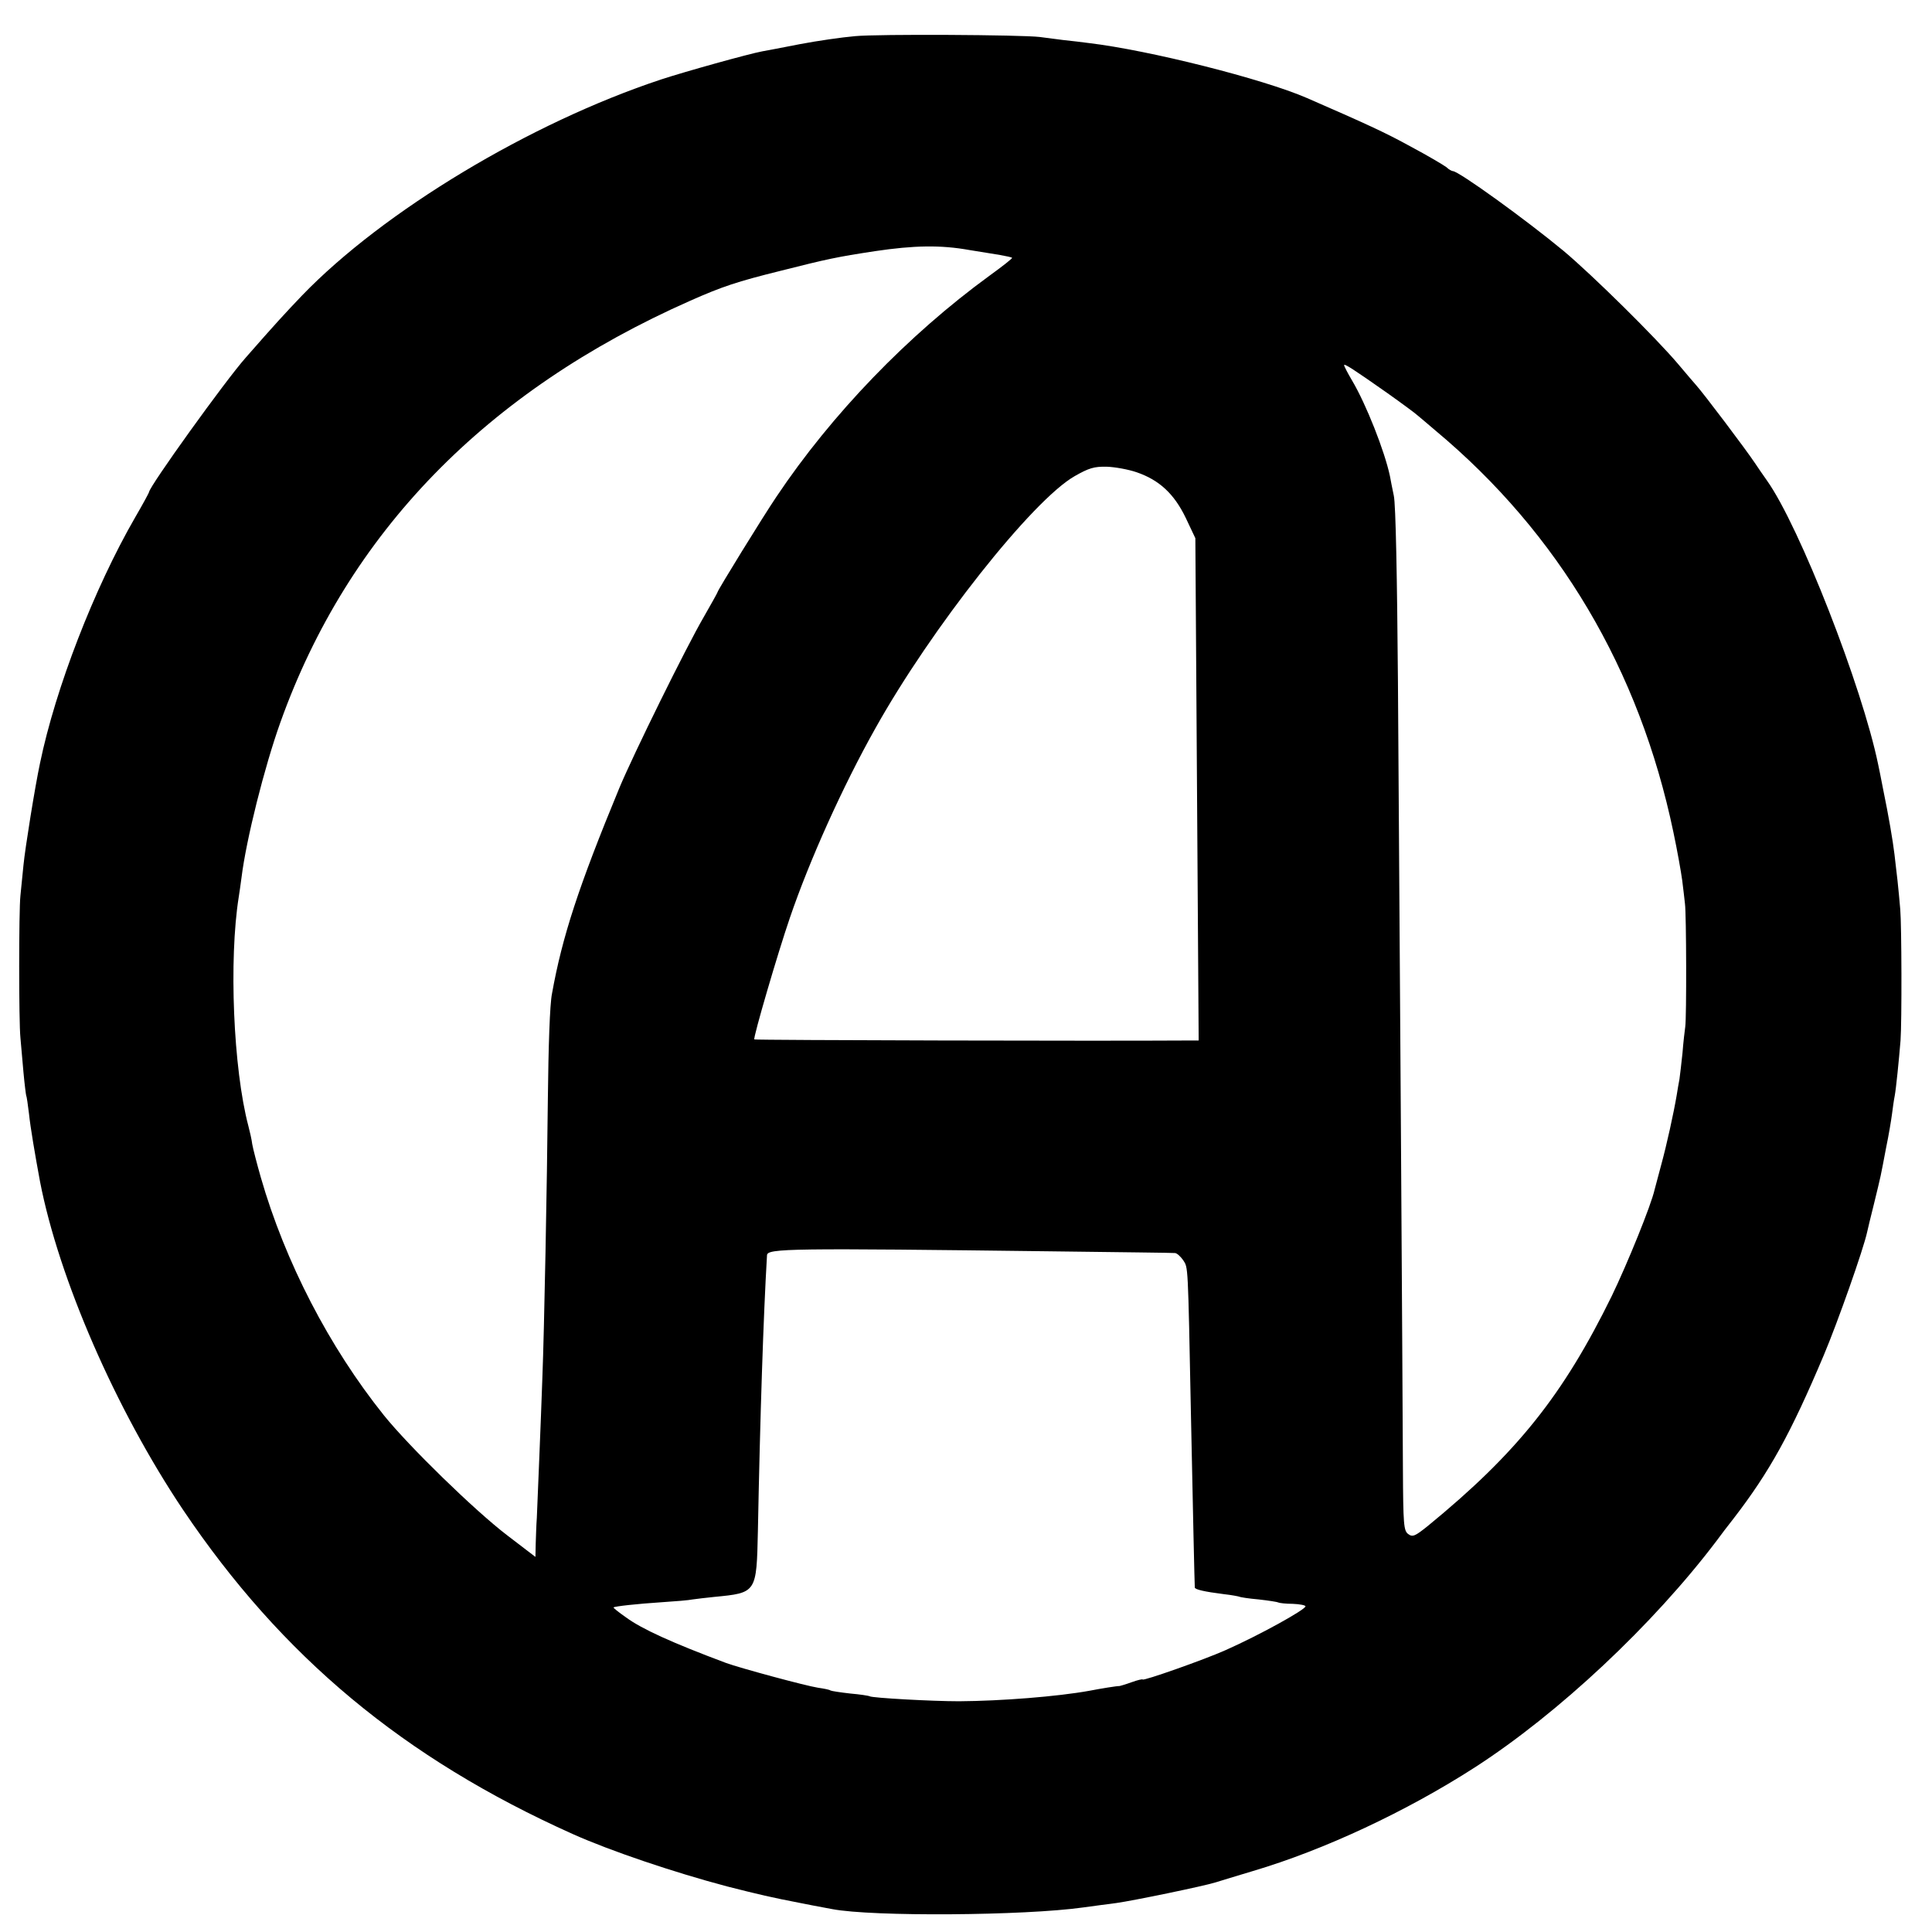 <?xml version="1.0" standalone="no"?>
<!DOCTYPE svg PUBLIC "-//W3C//DTD SVG 20010904//EN"
 "http://www.w3.org/TR/2001/REC-SVG-20010904/DTD/svg10.dtd">
<svg version="1.0" xmlns="http://www.w3.org/2000/svg"
 width="700pt" height="700pt" viewBox="0 0 700 700"
 preserveAspectRatio="xMidYMid meet">
<g transform="translate(0,700) scale(0.1,-0.1)"
fill="#000000" stroke="none">
<path d="M3098 6869 c-47 -4 -137 -17 -200 -29 -62 -12 -123 -24 -136 -26 -49
-9 -282 -74 -367 -102 -474 -157 -1006 -477 -1301 -783 -62 -65 -98 -104 -203
-224 -74 -83 -351 -469 -351 -488 0 -2 -22 -43 -50 -91 -149 -258 -289 -620
-345 -891 -18 -84 -54 -308 -60 -370 -4 -38 -9 -88 -11 -110 -6 -54 -6 -458 0
-515 2 -25 7 -81 11 -125 4 -44 9 -82 10 -85 2 -3 6 -33 10 -65 5 -49 22 -149
40 -246 68 -351 274 -825 518 -1189 358 -532 799 -900 1412 -1175 136 -61 367
-139 560 -190 114 -29 161 -40 265 -60 14 -3 66 -13 115 -22 146 -28 697 -24
910 6 39 5 93 13 120 16 58 8 316 61 360 75 17 5 77 24 135 41 257 76 556 216
803 375 304 196 647 518 877 822 14 19 41 55 61 80 131 170 207 308 327 592
51 121 144 385 157 446 2 10 13 55 24 99 11 44 22 91 25 105 3 14 12 60 20
103 9 43 18 97 21 120 3 23 7 53 10 67 5 27 15 127 21 200 5 68 4 418 -1 475
-2 28 -7 75 -10 105 -4 30 -8 73 -11 95 -6 50 -21 138 -41 235 -8 41 -16 82
-18 90 -58 282 -285 863 -403 1029 -15 21 -34 49 -42 61 -36 54 -188 255 -215
285 -5 6 -35 40 -64 75 -80 95 -312 324 -416 411 -135 112 -380 289 -401 289
-4 0 -15 6 -23 14 -9 7 -66 41 -128 74 -94 52 -167 85 -378 177 -159 69 -571
173 -790 199 -22 3 -64 8 -93 11 -30 4 -68 9 -85 11 -67 8 -586 11 -669 3z
m415 -775 c40 -6 90 -15 111 -18 22 -4 41 -8 43 -10 2 -2 -35 -31 -82 -65
-295 -215 -572 -502 -772 -801 -50 -74 -213 -339 -213 -345 0 -2 -23 -43 -51
-92 -64 -110 -255 -498 -305 -618 -148 -358 -207 -539 -244 -745 -8 -38 -13
-194 -15 -380 -3 -309 -13 -837 -20 -1015 -5 -147 -18 -457 -20 -505 -2 -25
-3 -67 -4 -93 l-1 -48 -102 78 c-118 90 -356 322 -447 435 -198 247 -358 556
-446 862 -14 49 -28 103 -31 120 -2 17 -9 47 -14 66 -55 208 -71 604 -35 830
2 14 7 45 10 70 17 138 83 401 141 563 245 686 745 1200 1484 1527 117 52 172
70 325 108 174 44 207 51 345 72 141 21 238 23 343 4z m1512 -517 c55 -39 105
-76 111 -82 6 -5 36 -30 65 -55 447 -373 739 -866 862 -1455 14 -66 28 -145
32 -175 4 -30 8 -68 10 -85 5 -37 6 -411 1 -445 -2 -14 -7 -56 -10 -95 -4 -38
-9 -81 -11 -95 -3 -14 -7 -40 -10 -58 -11 -65 -36 -179 -56 -252 -11 -41 -22
-82 -24 -90 -12 -55 -98 -267 -155 -385 -176 -359 -343 -569 -667 -834 -46
-37 -55 -41 -71 -29 -16 12 -18 33 -19 238 -1 277 -12 2002 -18 2849 -3 379
-8 645 -15 675 -6 28 -12 60 -14 71 -19 90 -86 260 -137 346 -16 27 -29 52
-29 56 0 7 34 -15 155 -100z m-907 -288 c82 -28 136 -78 178 -165 l35 -74 6
-910 6 -910 -59 0 c-264 -2 -1549 1 -1551 4 -5 5 85 313 129 441 71 208 191
475 309 685 203 364 570 828 723 915 51 29 70 35 116 34 30 -1 79 -10 108 -20z
m-293 -2823 c231 -3 426 -5 432 -6 7 0 20 -12 30 -26 18 -29 17 -5 28 -559 7
-342 13 -613 14 -627 1 -7 34 -15 106 -24 28 -3 52 -8 55 -9 3 -2 35 -7 70
-10 36 -4 68 -9 71 -11 4 -2 27 -5 53 -5 25 -1 46 -5 46 -9 0 -12 -168 -105
-290 -159 -76 -34 -300 -113 -300 -106 0 2 -18 -2 -40 -10 -22 -8 -43 -14 -45
-14 -5 1 -67 -9 -108 -17 -116 -21 -319 -37 -472 -38 -99 0 -314 12 -324 18
-3 2 -35 7 -70 10 -36 4 -68 9 -72 11 -3 3 -24 7 -45 10 -45 7 -282 71 -334
90 -195 73 -305 123 -362 165 -26 18 -47 35 -45 36 4 4 85 13 177 19 47 3 96
7 110 10 14 2 48 6 77 9 155 15 154 14 159 240 8 414 20 780 33 998 1 25 81
26 1046 14z"/>
</g>
</svg>
